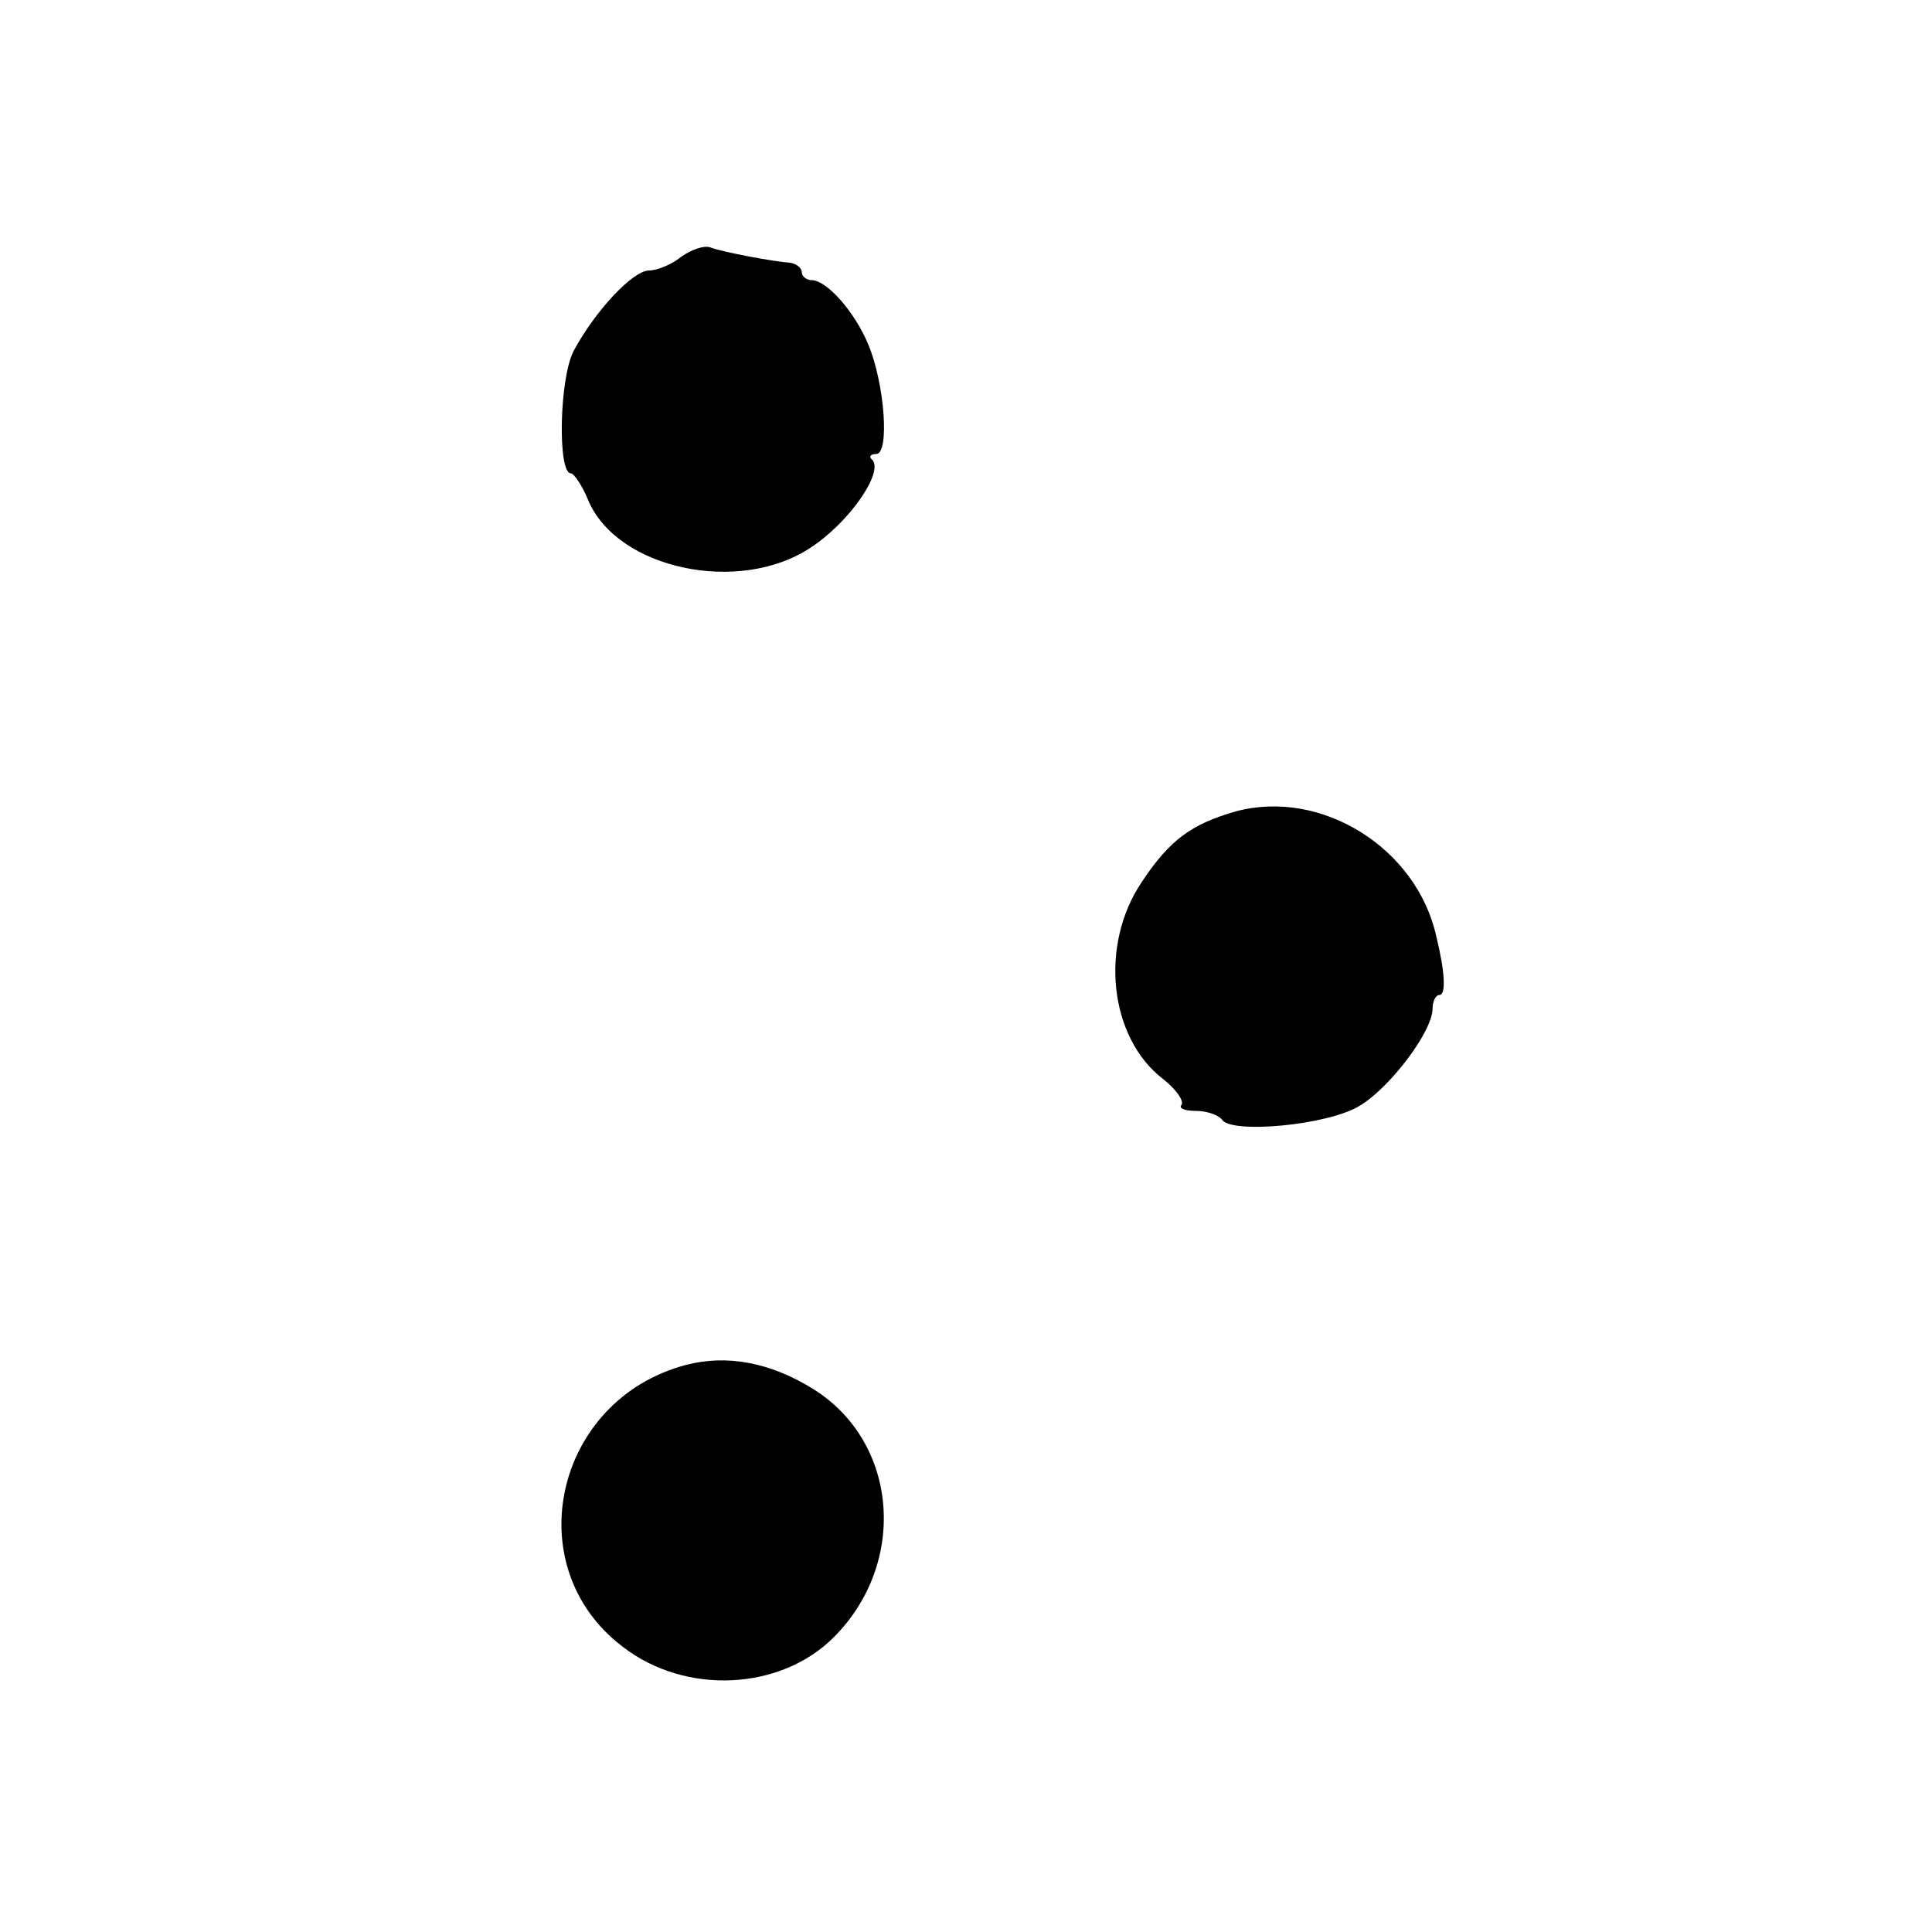 <?xml version="1.0" standalone="no"?>
<!DOCTYPE svg PUBLIC "-//W3C//DTD SVG 20010904//EN"
 "http://www.w3.org/TR/2001/REC-SVG-20010904/DTD/svg10.dtd">
<svg version="1.0" xmlns="http://www.w3.org/2000/svg"
 width="200pt" height="200pt" viewBox="0 0 200 200"
 preserveAspectRatio="xMidYMid meet">
<g transform="translate(0,200) scale(0.1,-0.1)"
fill="#000000" stroke="none">
<path d="M705 1734 c-10 -8 -25 -14 -33 -14 -17 0 -56 -42 -78 -83 -15 -28
-17 -127 -3 -127 3 0 12 -13 18 -28 30 -71 156 -98 230 -49 40 26 76 78 64 91
-4 3 -2 6 4 6 14 0 9 72 -8 113 -14 34 -43 67 -59 67 -5 0 -10 4 -10 8 0 5 -6
9 -12 10 -16 1 -70 11 -83 16 -6 2 -19 -2 -30 -10z"/>
<path d="M1279 1160 c-45 -13 -68 -29 -97 -73 -44 -65 -34 -161 22 -204 14
-11 22 -23 19 -27 -3 -3 3 -6 15 -6 11 0 23 -4 27 -9 9 -15 109 -6 142 14 31
18 76 77 76 101 0 7 3 14 7 14 7 0 6 23 -3 60 -20 92 -119 154 -208 130z"/>
<path d="M710 587 c-136 -36 -175 -209 -65 -292 65 -50 163 -45 218 10 77 77
67 202 -21 257 -45 28 -90 36 -132 25z"/>
</g>
</svg>
